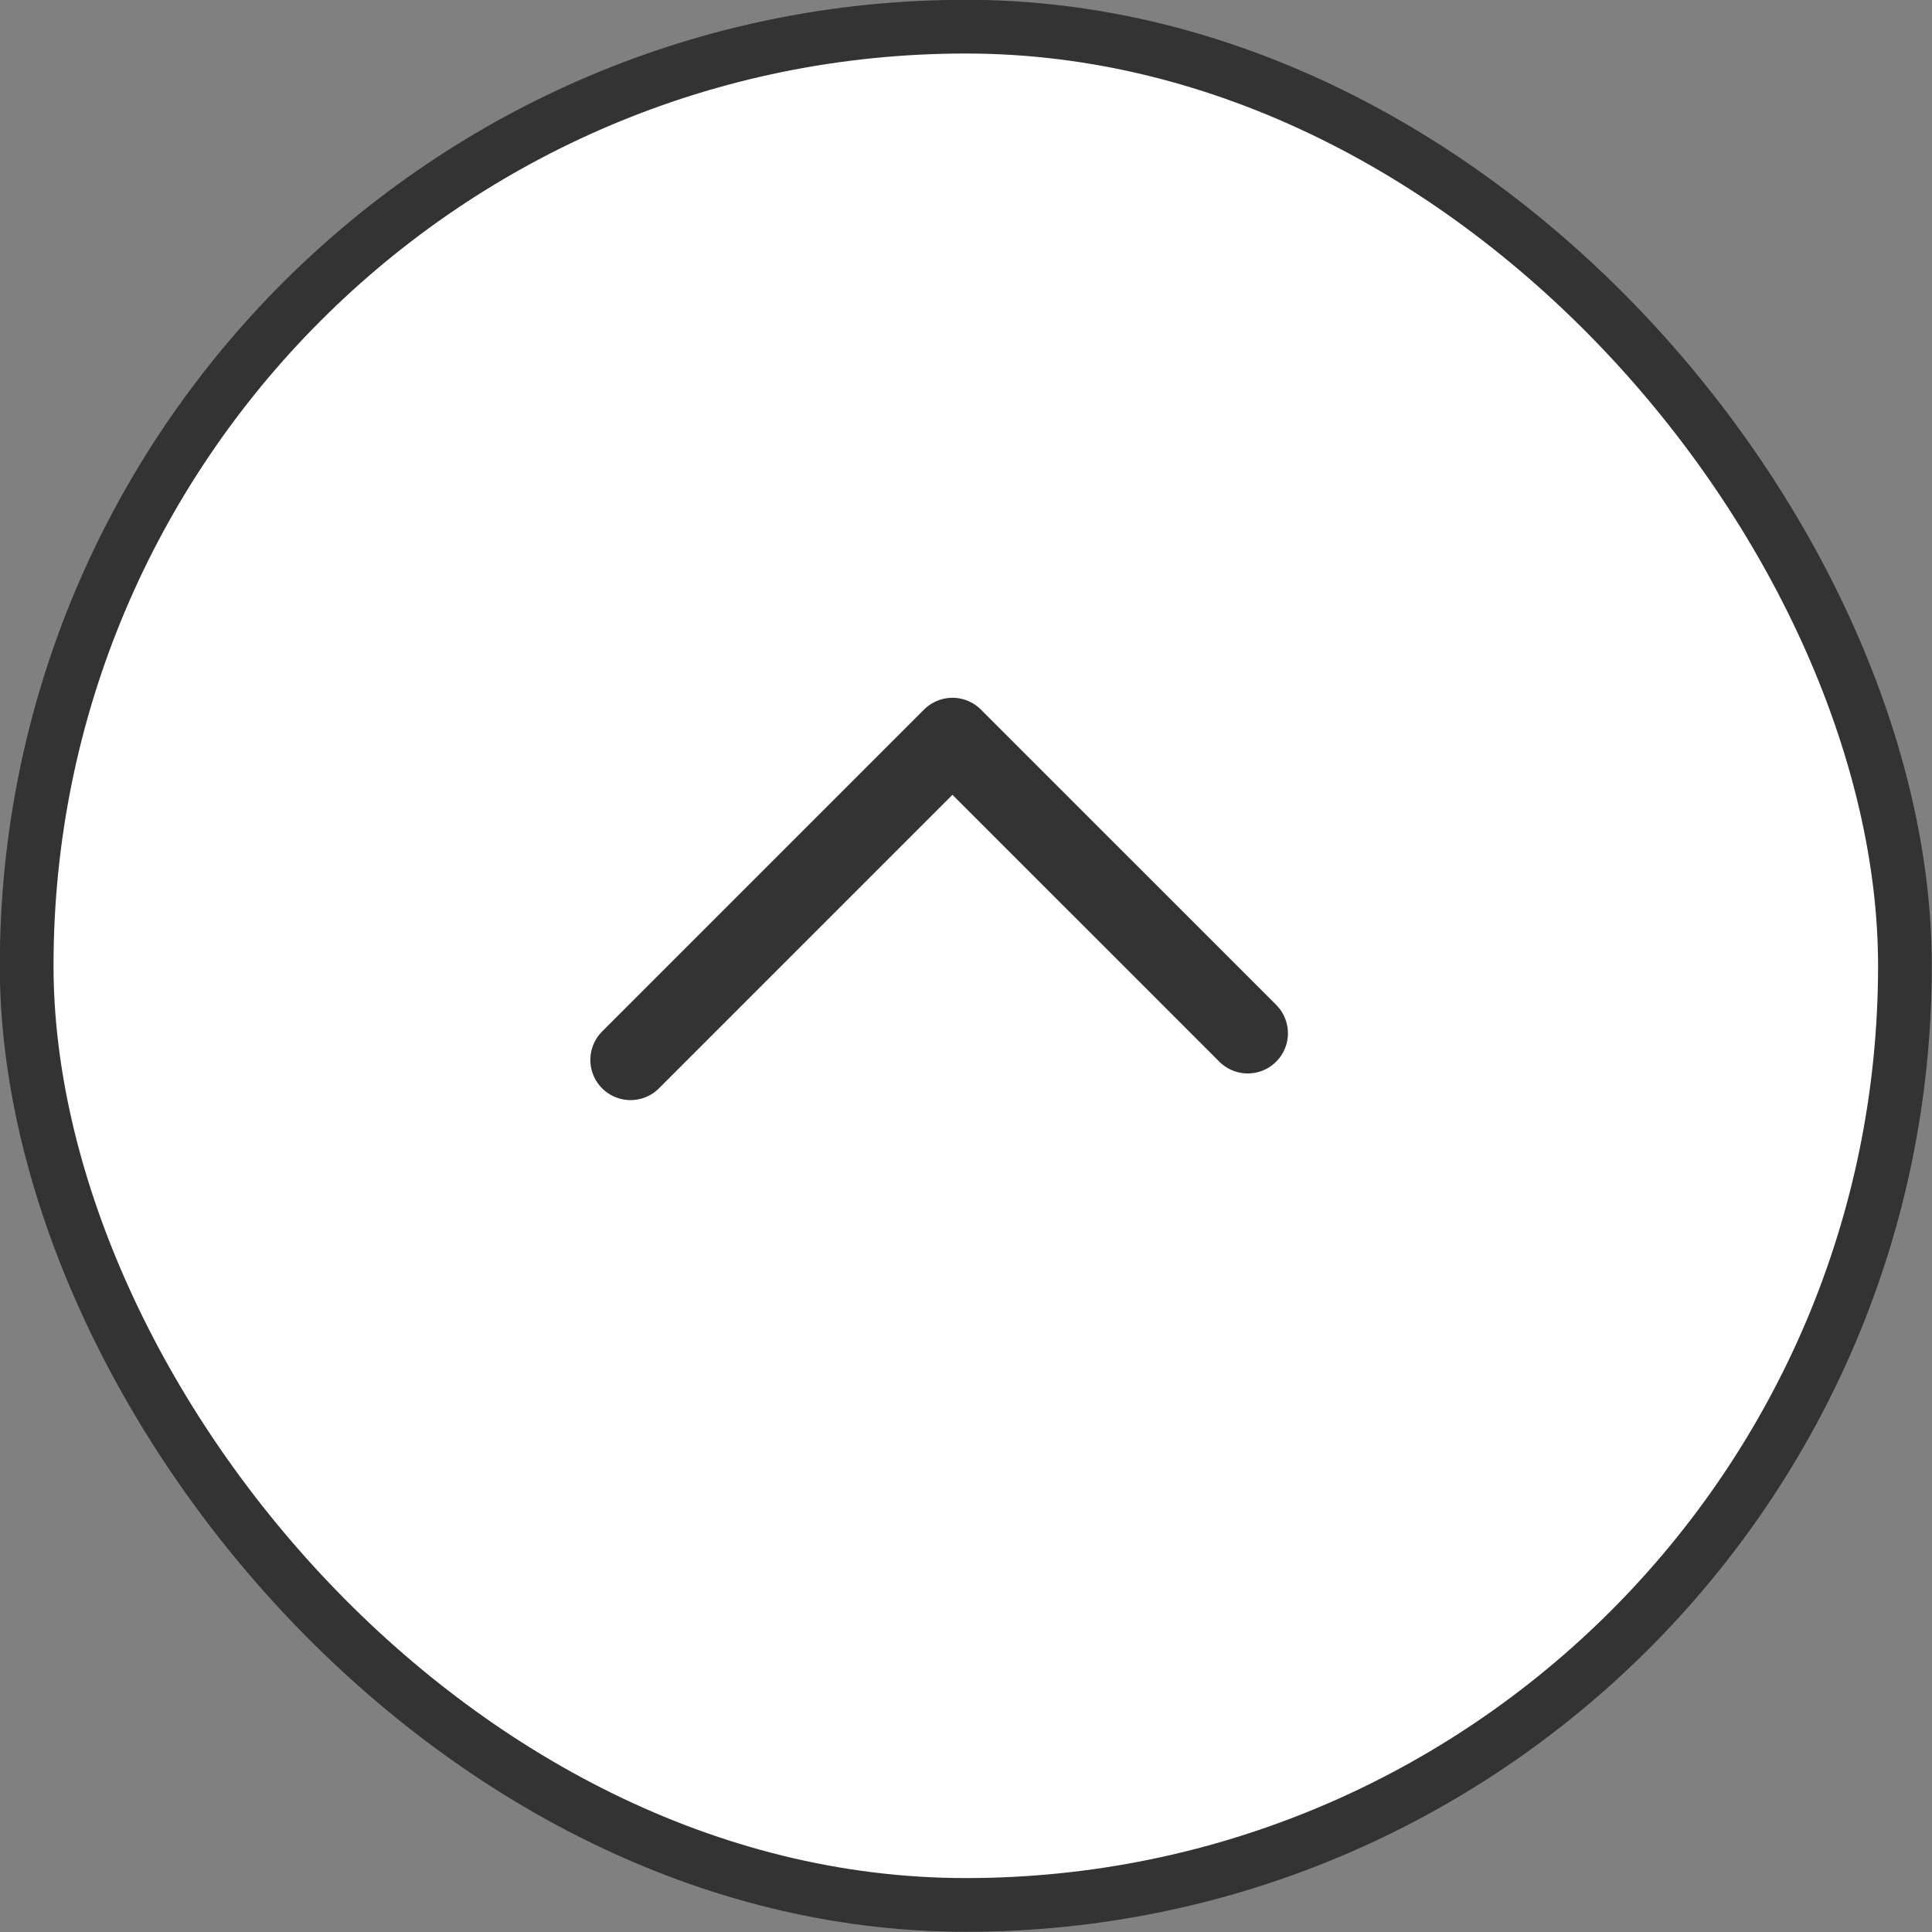 <?xml version="1.0" encoding="UTF-8"?><svg id="_レイヤー_2" xmlns="http://www.w3.org/2000/svg" viewBox="0 0 47.83 47.83"><rect x="0" y="0" width="47.83" height="47.83" fill="#808080" stroke="none"/><defs><style>.cls-1{fill:none;stroke-linecap:round;stroke-linejoin:round;stroke-width:1.99px;}.cls-1,.cls-2{stroke:#333;}.cls-2{fill:#fff;stroke-miterlimit:10;stroke-width:1.33px;}</style></defs><g id="_レイヤー_1-2"><rect class="cls-2" x=".66" y=".66" width="46.5" height="46.5" rx="23.25" ry="23.25"/><polyline class="cls-1" points="15.61 26.24 23.58 18.27 30.89 25.58"/></g></svg>